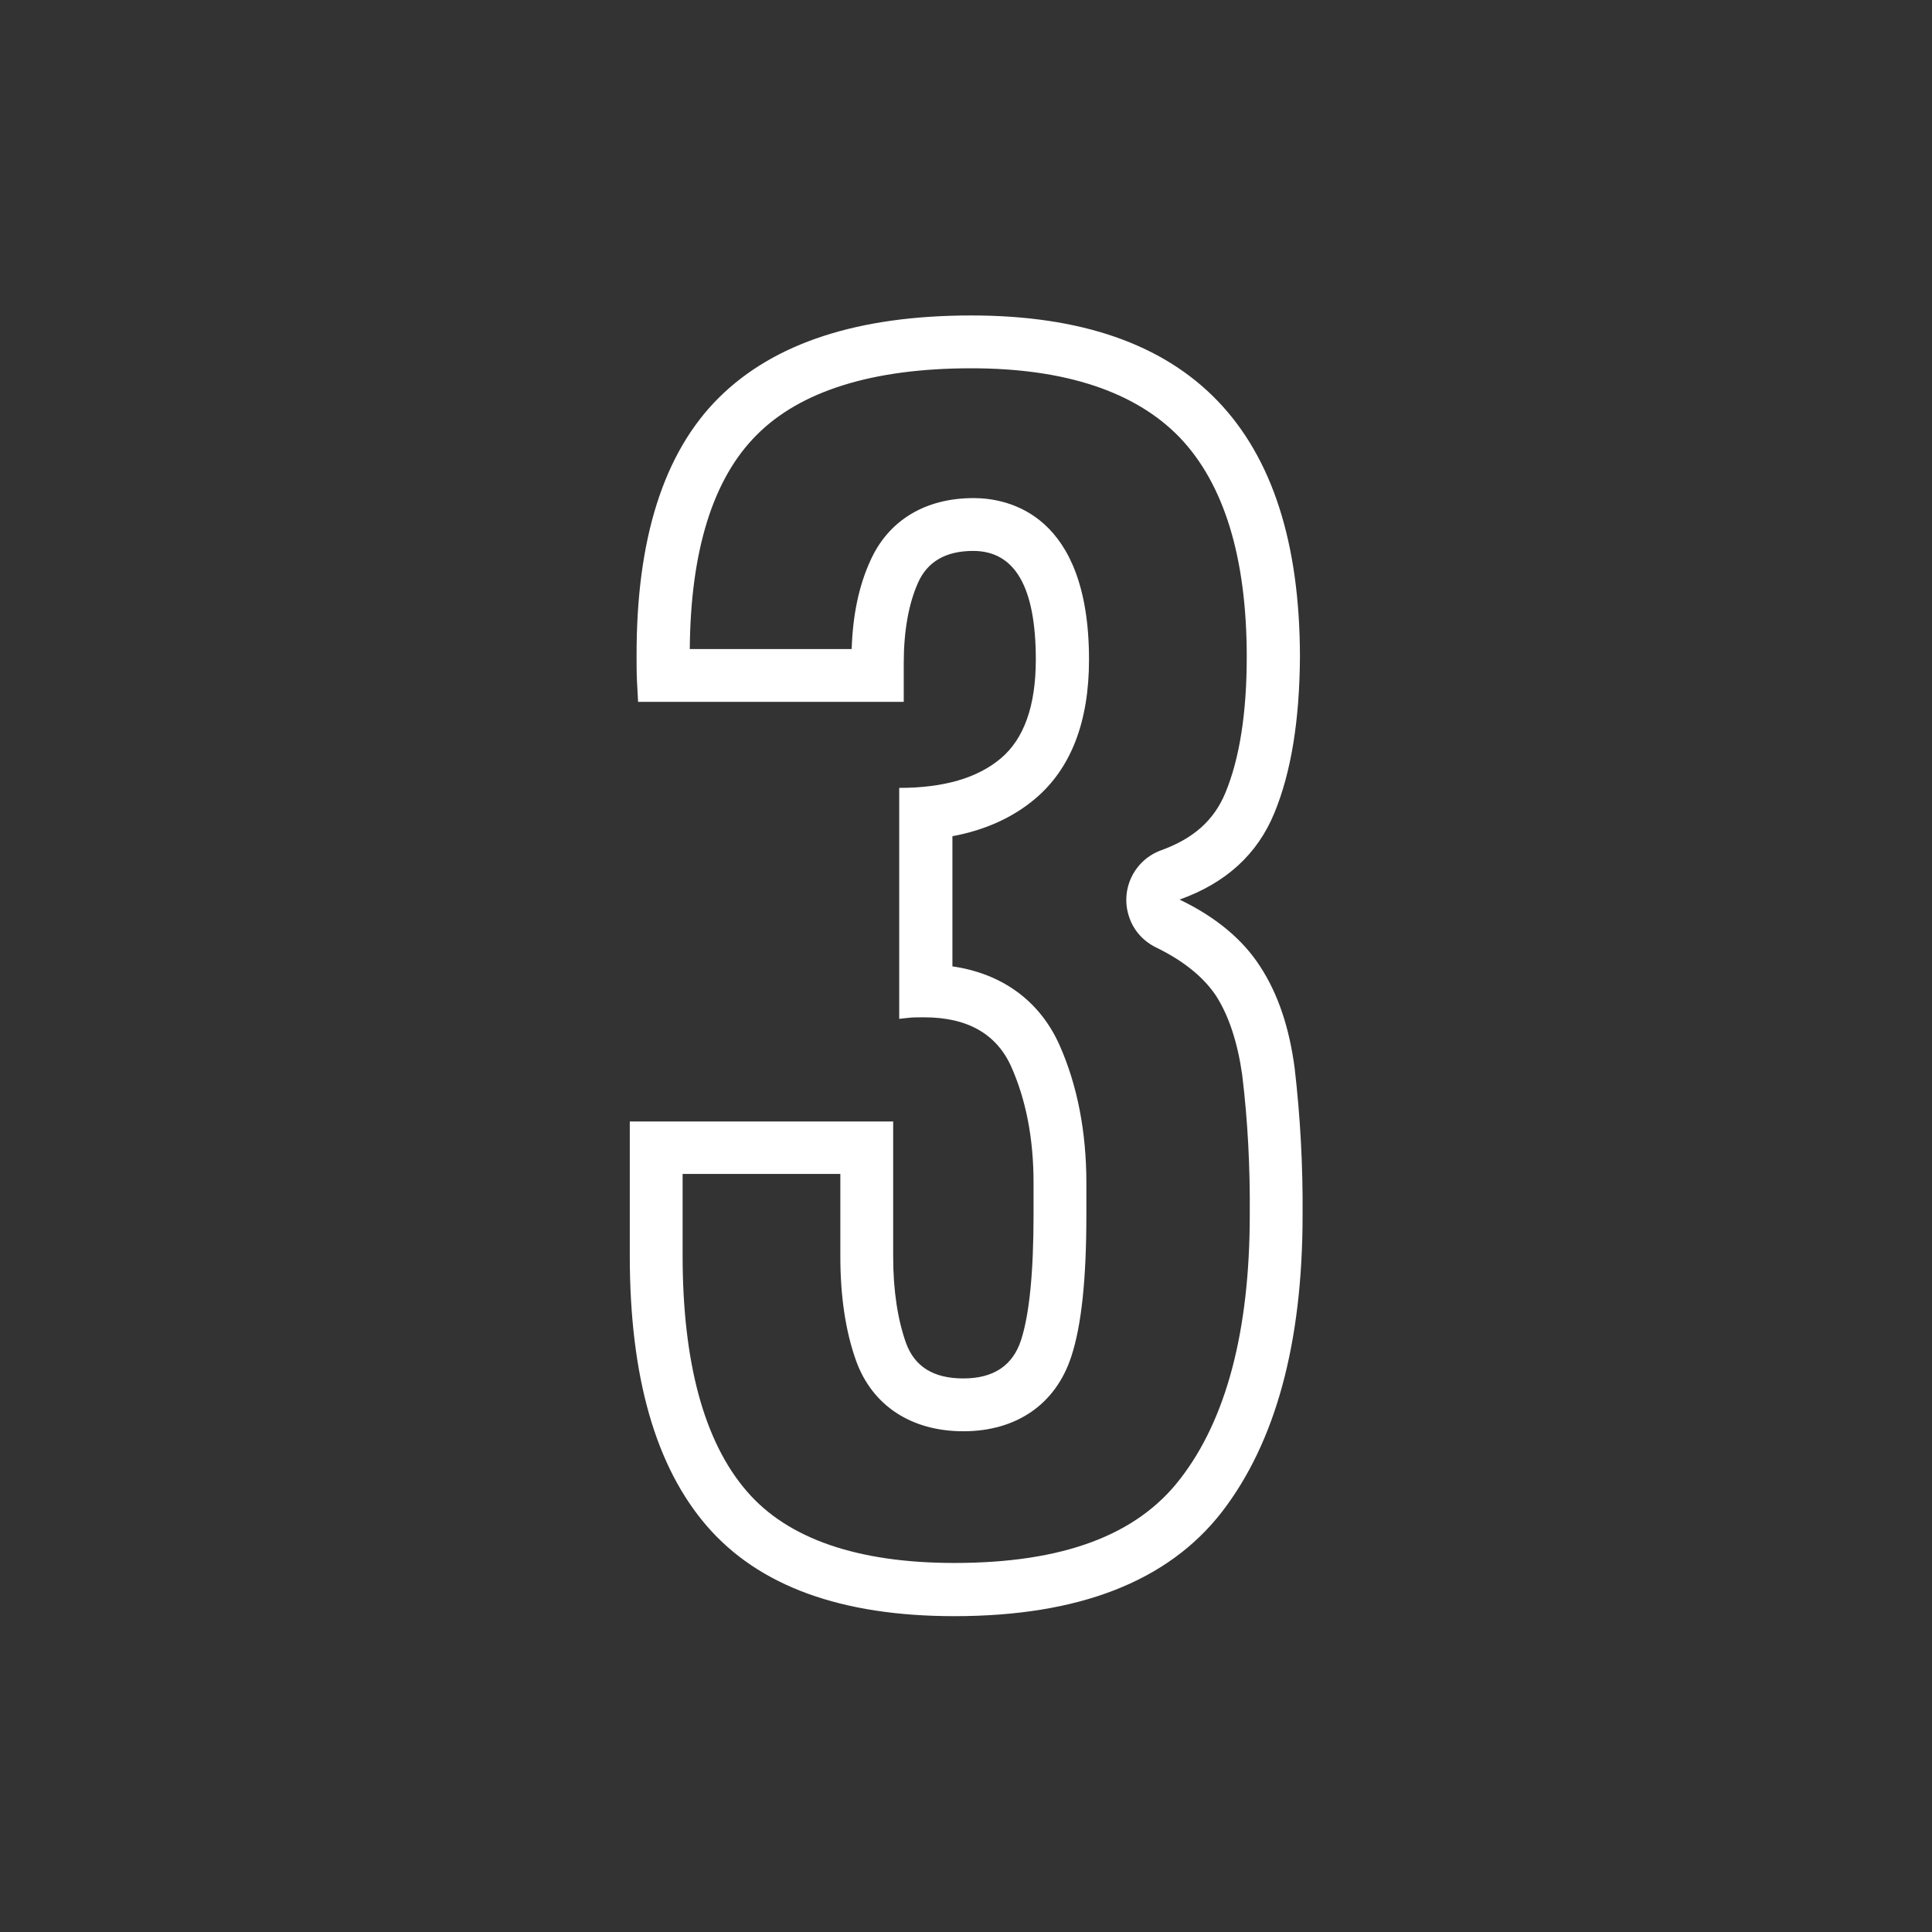 <svg xmlns="http://www.w3.org/2000/svg" version="1.1" xmlns:xlink="http://www.w3.org/1999/xlink" width="512" height="512" x="0" y="0" viewBox="0 0 512 512" style="enable-background:new 0 0 512 512" xml:space="preserve" class=""><rect x="0" y="0" width="512" height="512" fill="#333333" stroke="none"/><g><path fill="#FFFFFF" d="M257.4 97.6c24.9 0 43.5 6.2 55.2 18.3 11.8 12.3 17.8 31.9 17.8 58.2 0 14.8-1.9 27-5.7 36.1-3 7.2-8.4 12-16.9 15.1-7.3 2.6-11.1 10.6-8.5 17.9 1.2 3.5 3.8 6.3 7.1 7.9 7.2 3.5 12.5 7.8 15.8 12.7 3.5 5.4 5.8 12.6 7 21.1 1.5 12.3 2.1 24.6 2 37 0 30.7-6.2 54.3-18.5 70.1-11.5 14.9-31.1 22.2-59.8 22.2-25.6 0-44.1-6.4-54.9-18.9-11.4-13.1-17.1-34.2-17.1-62.6v-21.6h41.8V333c0 10.6 1.4 19.9 4.2 27.7 4.3 11.8 14.6 18.6 28.4 18.6 14.1 0 24.5-7.2 28.6-19.8 2.7-8.2 4-20.5 4-37.5v-8.5c0-13.6-2.4-25.9-7.1-36.5-5.2-11.7-15.2-19-28.4-20.9v-34.5c8.7-1.6 16.1-5 21.9-9.9 9.5-8 14.3-20.4 14.3-36.9 0-38.6-21.4-42.8-30.6-42.8-12.8 0-22.6 5.9-27.4 16.7-3 6.6-4.6 14.3-4.9 23.3h-42.9c.2-26.2 6.2-45.2 17.7-56.7 11.6-11.7 30.8-17.7 56.9-17.7m0-14c-30 0-52.3 7.3-66.9 21.8s-21.9 37.4-21.8 68.6c0 2.1 0 4.2.1 6.4s.2 4.1.3 5.6h70.4v-10.2c0-8.6 1.3-15.8 3.8-21.4s7.4-8.4 14.6-8.4c11.1 0 16.6 9.6 16.6 28.8 0 12.2-3.1 21-9.3 26.2s-15.1 7.8-26.9 7.8V270c.9-.1 1.9-.2 2.8-.3 1.1-.1 2.3-.1 3.8-.1 11.5 0 19.2 4.4 23.1 13.1 3.9 8.8 5.9 19 5.9 30.7v8.5c0 15.3-1.1 26.4-3.3 33.2s-7.3 10.2-15.3 10.2c-7.9 0-12.9-3.1-15.2-9.4-2.2-6.2-3.4-13.9-3.4-22.9v-35.8h-69.8v35.6c0 32 6.8 55.9 20.5 71.7s35.5 23.8 65.5 23.8c33 0 56.6-9.2 70.9-27.6 14.2-18.4 21.4-44.7 21.4-78.7.1-13-.6-26-2.1-38.9-1.4-10.7-4.4-19.7-9.1-26.9-4.6-7.2-11.8-13.2-21.4-17.8 12.3-4.4 20.6-12 25.1-22.9s6.7-24.7 6.8-41.5c-.1-60.2-29.1-90.4-87.1-90.4z" opacity="1" data-original="#13c5fc"></path></g></svg>
